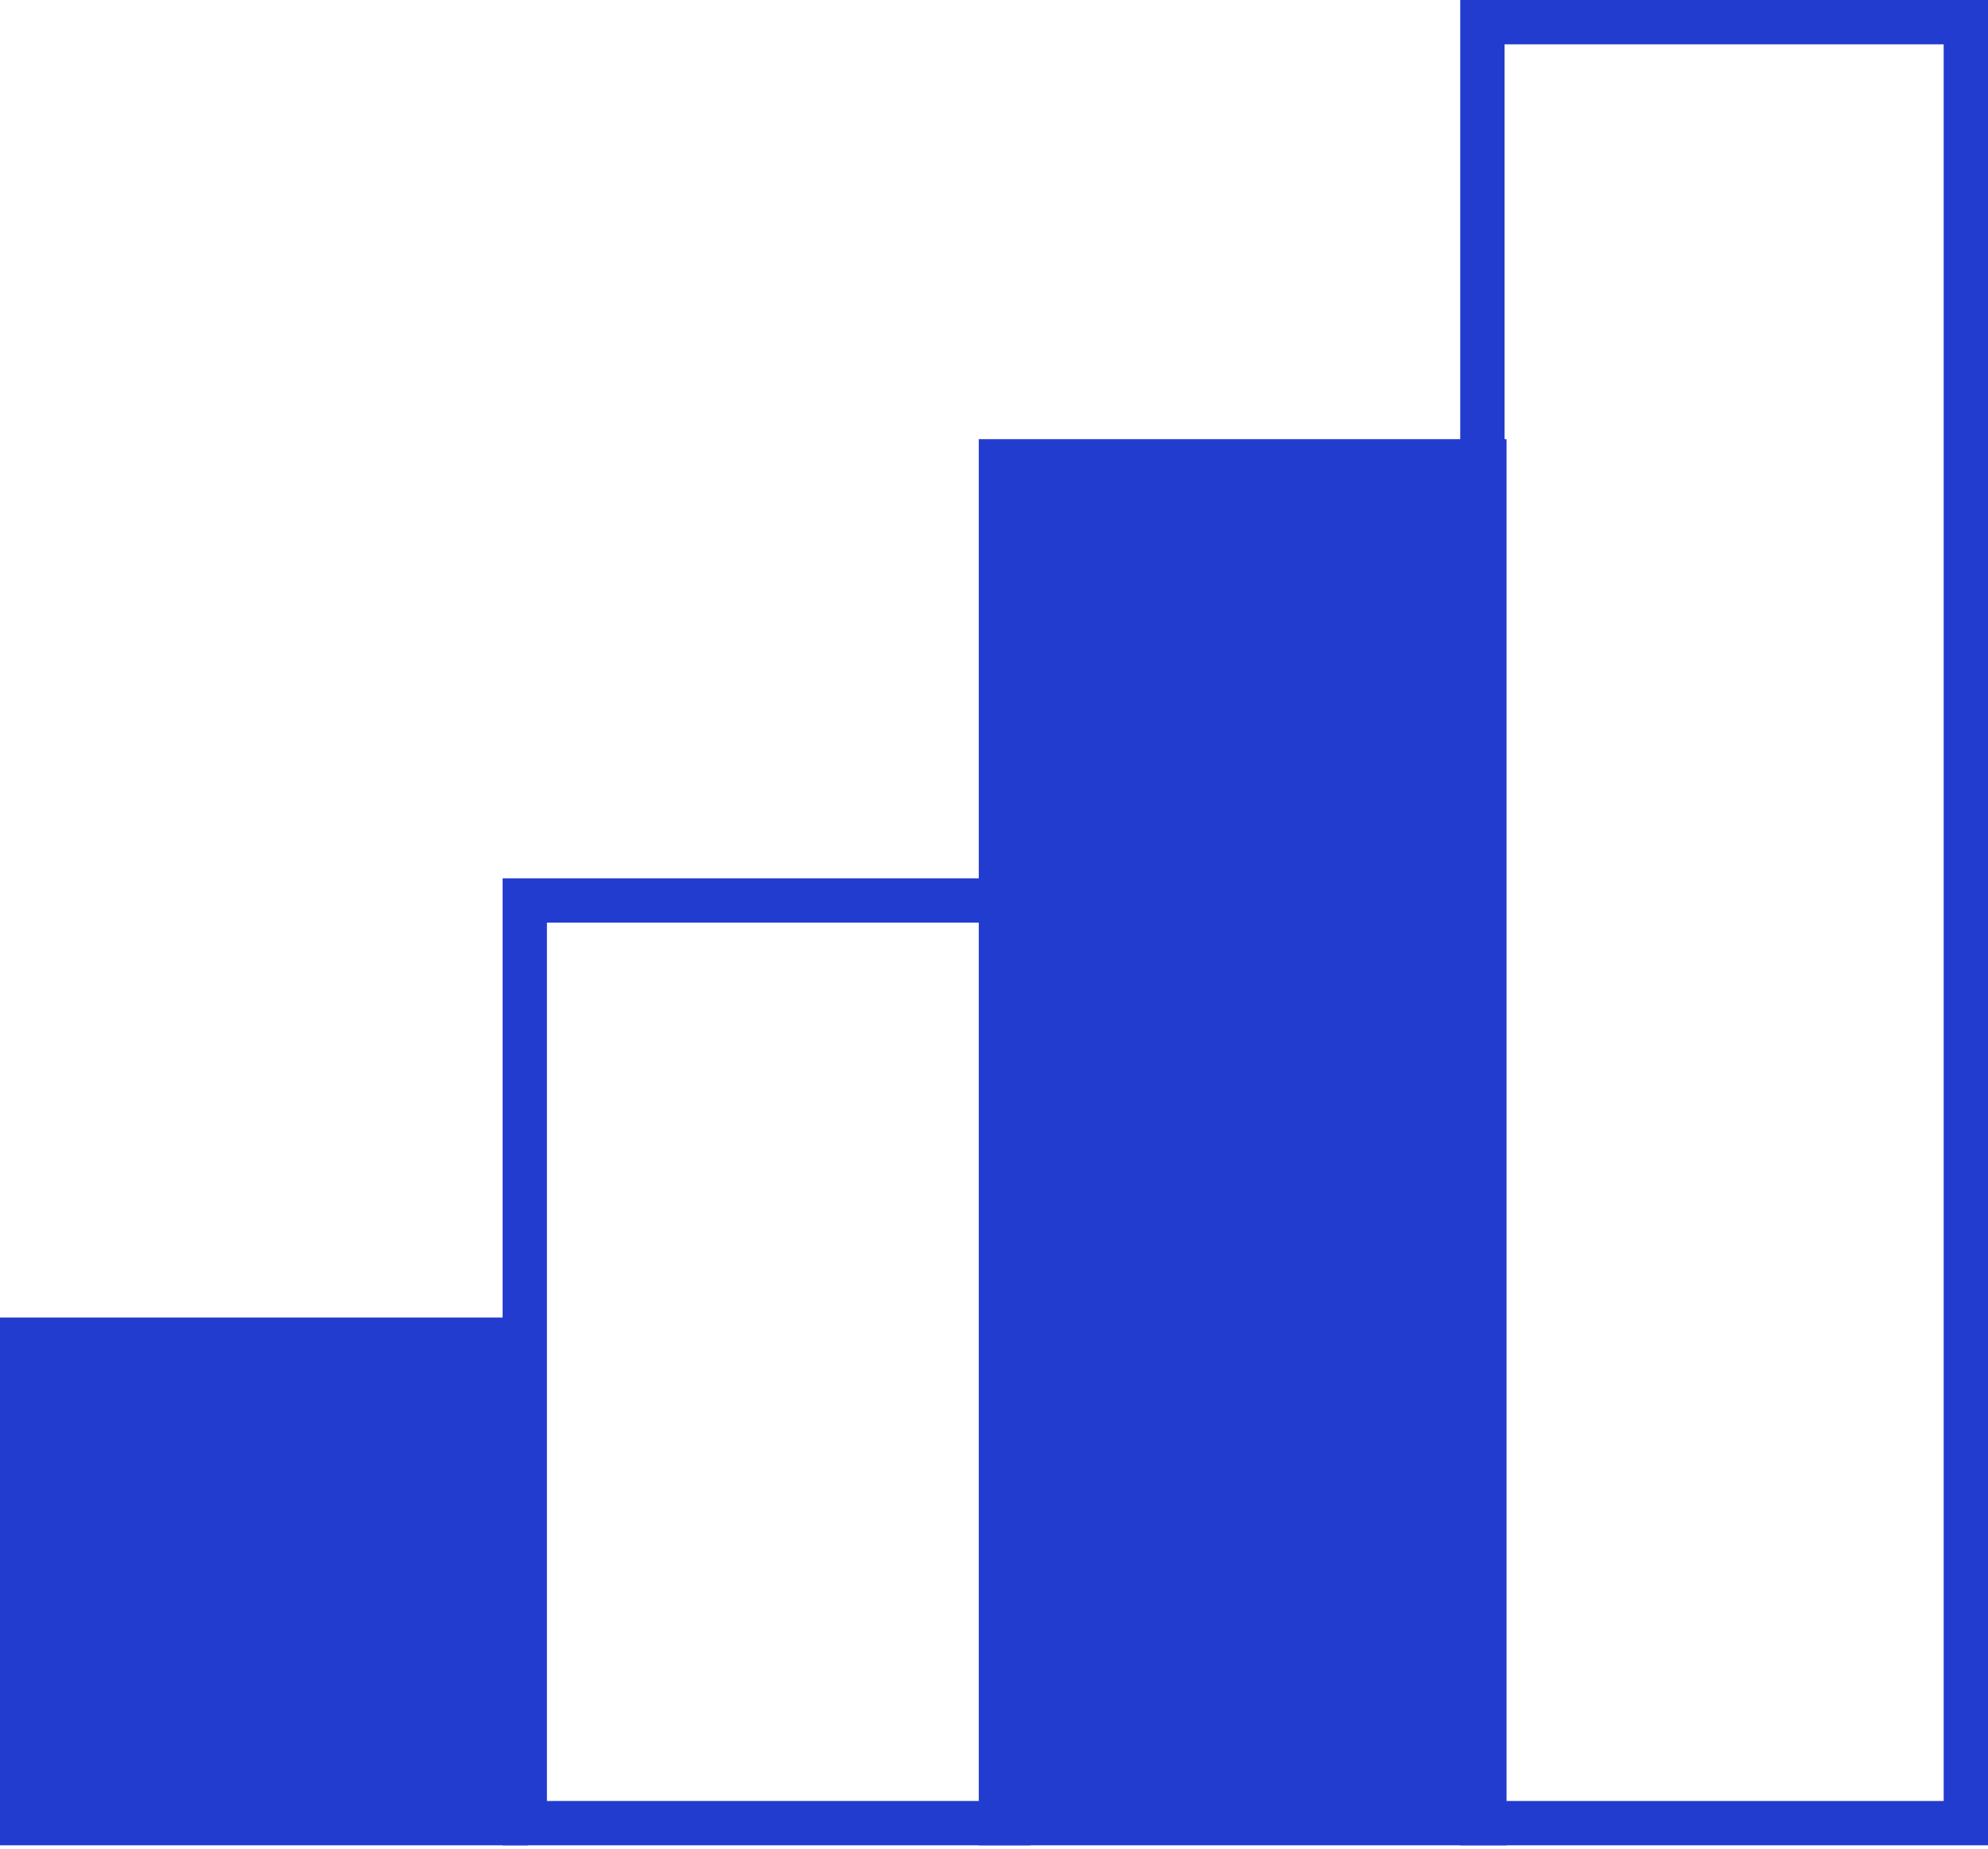 <svg width="314" height="292" viewBox="0 0 314 292" fill="none" xmlns="http://www.w3.org/2000/svg">
<rect x="3.5" y="211.578" width="76.359" height="76.359" fill="#223CCF" stroke="#223CCF" stroke-width="7"/>
<rect x="82.887" y="142.218" width="76.359" height="145.718" stroke="#223CCF" stroke-width="7"/>
<rect x="158.096" y="72.859" width="76.359" height="215.078" fill="#223CCF" stroke="#223CCF" stroke-width="7"/>
<rect x="234.141" y="3.5" width="76.359" height="284.437" stroke="#223CCF" stroke-width="7"/>
</svg>
